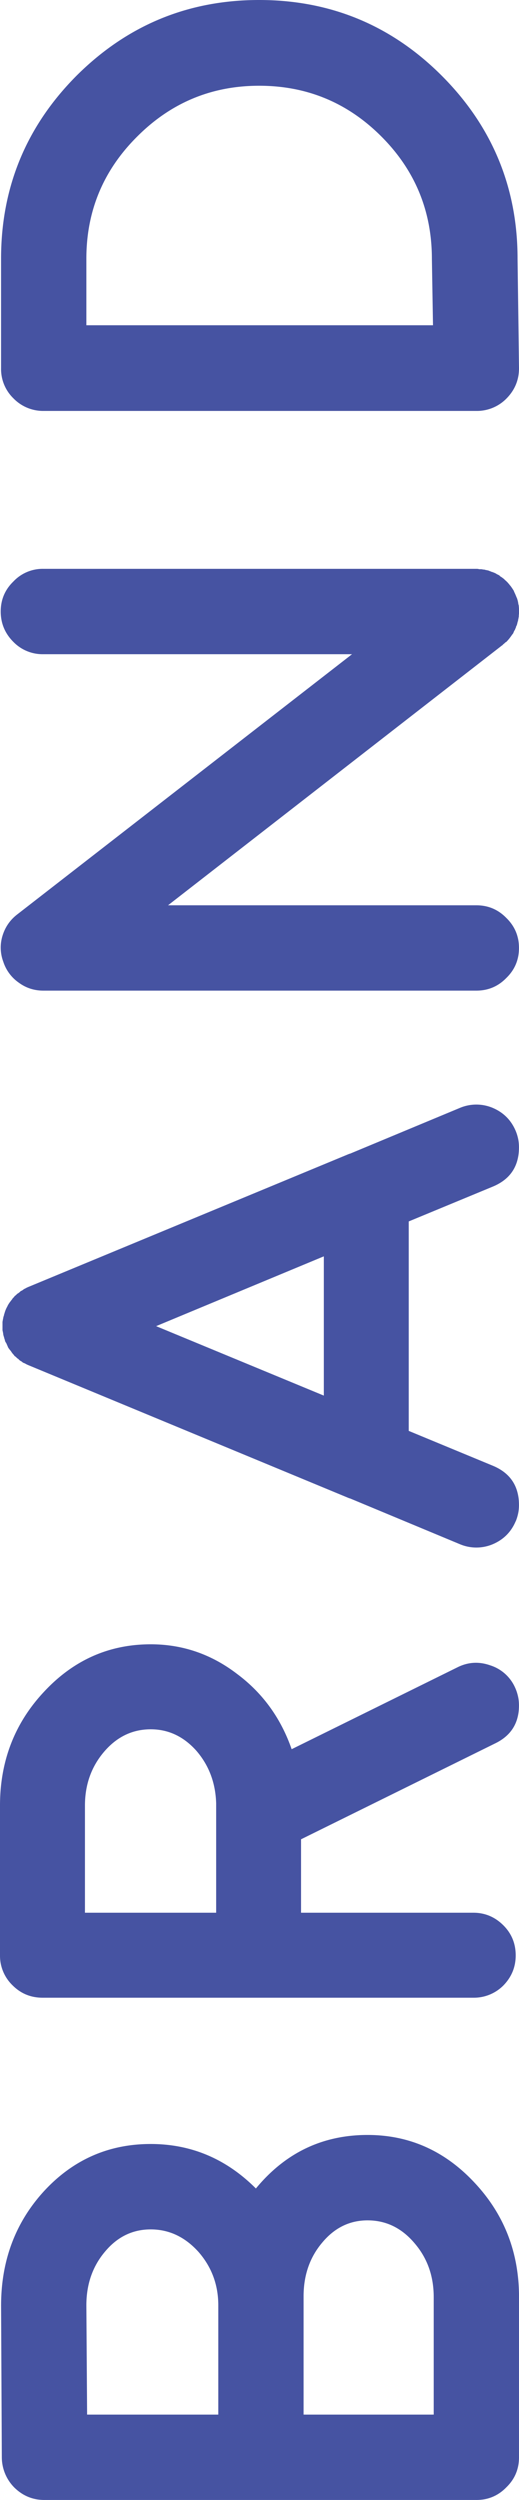 <svg xmlns="http://www.w3.org/2000/svg" width="24.541" height="118.101"><path d="M24.541 116.084c0 .559-.199 1.031-.598 1.418-.388.399-.86.598-1.419.598H2.102c-.547 0-1.02-.193-1.418-.581a2.034 2.034 0 01-.598-1.418l-.035-7.178c0-2.142.684-3.953 2.051-5.435 1.367-1.47 3.043-2.205 5.025-2.205 1.914 0 3.571.701 4.973 2.102 1.391-1.686 3.15-2.529 5.281-2.529 1.971 0 3.656.752 5.059 2.256 1.4 1.493 2.102 3.293 2.102 5.4v7.571zm-14.219-2.016v-5.161c0-.968-.312-1.812-.939-2.529-.639-.706-1.391-1.06-2.256-1.06-.855 0-1.572.348-2.154 1.042-.592.695-.889 1.544-.889 2.546l.035 5.161h6.203zm10.186 0v-5.554c0-1.002-.308-1.857-.923-2.563-.604-.706-1.339-1.06-2.204-1.06-.844 0-1.556.348-2.137 1.042-.592.695-.889 1.544-.889 2.546v5.588h6.152zM7.127 77.677c1.504 0 2.865.467 4.084 1.401 1.208.9 2.068 2.085 2.58 3.555l7.861-3.879c.49-.239.998-.268 1.521-.085a1.92 1.92 0 011.162 1.008c.137.285.205.581.205.889 0 .832-.376 1.43-1.128 1.794l-9.177 4.529v3.469h8.151c.547 0 1.021.2 1.419.598.387.388.58.86.58 1.418 0 .547-.193 1.02-.58 1.418a1.964 1.964 0 01-1.419.581H2.017c-.558 0-1.03-.193-1.419-.581A1.94 1.94 0 010 92.374v-7.075c0-2.107.695-3.902 2.085-5.383 1.39-1.492 3.071-2.239 5.042-2.239zm3.093 7.485c-.034-.957-.347-1.777-.94-2.461-.604-.672-1.32-1.008-2.152-1.008-.866 0-1.602.354-2.205 1.06-.604.707-.906 1.555-.906 2.546v5.059h6.204v-5.195zm14.167-13.303c-.216.513-.58.877-1.094 1.094a1.998 1.998 0 01-1.537 0l-5.213-2.17h-.018L1.349 64.494a1.123 1.123 0 01-.17-.085l-.086-.034a1.527 1.527 0 01-.086-.068c-.011 0-.039-.017-.085-.051l-.068-.068c-.011 0-.034-.017-.068-.051-.046-.045-.073-.068-.085-.068a.446.446 0 01-.052-.068c-.046-.045-.068-.074-.068-.085 0 .012-.017-.011-.052-.068a.899.899 0 00-.068-.085l-.051-.068a.367.367 0 01-.051-.103 1.29 1.29 0 01-.052-.12c-.034-.057-.046-.074-.034-.051l-.034-.068a.49.49 0 00-.034-.12.836.836 0 00-.034-.12l-.017-.068a.713.713 0 00-.018-.12l-.018-.085v-.393l.018-.103.018-.085c0-.022.012-.062.033-.12.012-.068.018-.091.018-.068.034-.137.086-.262.154-.376-.012.012 0-.011.033-.068.035-.057.058-.091.068-.103l.052-.068c.034-.045.058-.074.068-.085 0-.011.017-.034.052-.068a.376.376 0 00.068-.085c.012 0 .033-.017.068-.051.045-.045.074-.068.085-.068l.068-.051c.046-.045.074-.068.085-.068.012 0 .041-.017.086-.051.046-.034.074-.051.086-.051.057-.034.113-.062.17-.085l15.176-6.289h.018l5.213-2.17a1.998 1.998 0 011.537 0c.514.217.878.581 1.094 1.094.104.251.154.507.154.769 0 .9-.416 1.521-1.248 1.863l-3.965 1.641v9.895l3.965 1.641c.832.342 1.248.963 1.248 1.863 0 .262-.051.519-.154.769zM15.312 59.35l-7.93 3.298 7.93 3.281v-6.58zm8.459-28.889v.017h-.017L7.946 42.766h14.577c.559 0 1.031.2 1.419.598.398.388.598.86.598 1.418s-.199 1.031-.598 1.418c-.388.399-.86.598-1.419.598H2.051c-.433 0-.82-.125-1.162-.376a1.925 1.925 0 01-.734-.991 1.896 1.896 0 01-.035-1.23c.126-.41.359-.746.701-1.008l15.825-12.288H2.051a1.925 1.925 0 01-1.418-.581c-.398-.398-.599-.877-.599-1.436s.2-1.031.599-1.418a1.902 1.902 0 011.418-.598h20.508c.023 0 .057.006.103.017h.085c.023 0 .058.006.104.017a.24.24 0 01.102.017l.086.017c.057.012.092.023.103.034a.31.31 0 01.085.034.63.63 0 01.104.034l.085.034.085.051.104.051.051.051a.862.862 0 01.103.068l.068.051.068.068c.046.034.068.057.068.068.012 0 .034.023.068.068a.344.344 0 01.068.085c-.022-.034-.017-.028.017.017l.018.017c.068.091.125.177.171.256v.017c.046.091.085.183.12.273a.459.459 0 00.017.034c.034.091.058.188.068.291l.017.051c.012.103.018.2.018.291 0 .068-.006.143-.018.222.012-.022.012-.011 0 .034a1.947 1.947 0 01-.033.171c.012-.011.006.012-.018.068a1.183 1.183 0 01-.034.137c0 .012-.011.034-.034.068a.389.389 0 01-.051.137c0 .023-.012.046-.035.068-.021.046-.039.085-.051.12a.397.397 0 01-.051.068 3.7 3.7 0 01-.137.188 2.156 2.156 0 01-.137.154l-.018.017h-.018c-.045.046-.09.085-.137.12zm.77-13.064c0 .547-.193 1.02-.581 1.418a1.955 1.955 0 01-1.436.598H2.068a1.957 1.957 0 01-1.436-.598 1.927 1.927 0 01-.582-1.418v-5.178c.001-3.372 1.192-6.255 3.573-8.647C6.016 1.191 8.893 0 12.254 0s6.249 1.191 8.63 3.572 3.589 5.275 3.589 8.647l.068 5.144v.034zm-4.067-2.033l-.052-3.127c0-2.267-.797-4.198-2.393-5.793-1.594-1.595-3.52-2.393-5.775-2.393-2.244 0-4.164.798-5.76 2.393-1.606 1.595-2.41 3.521-2.41 5.776v3.145h16.39z" fill="#4653a2"/></svg>